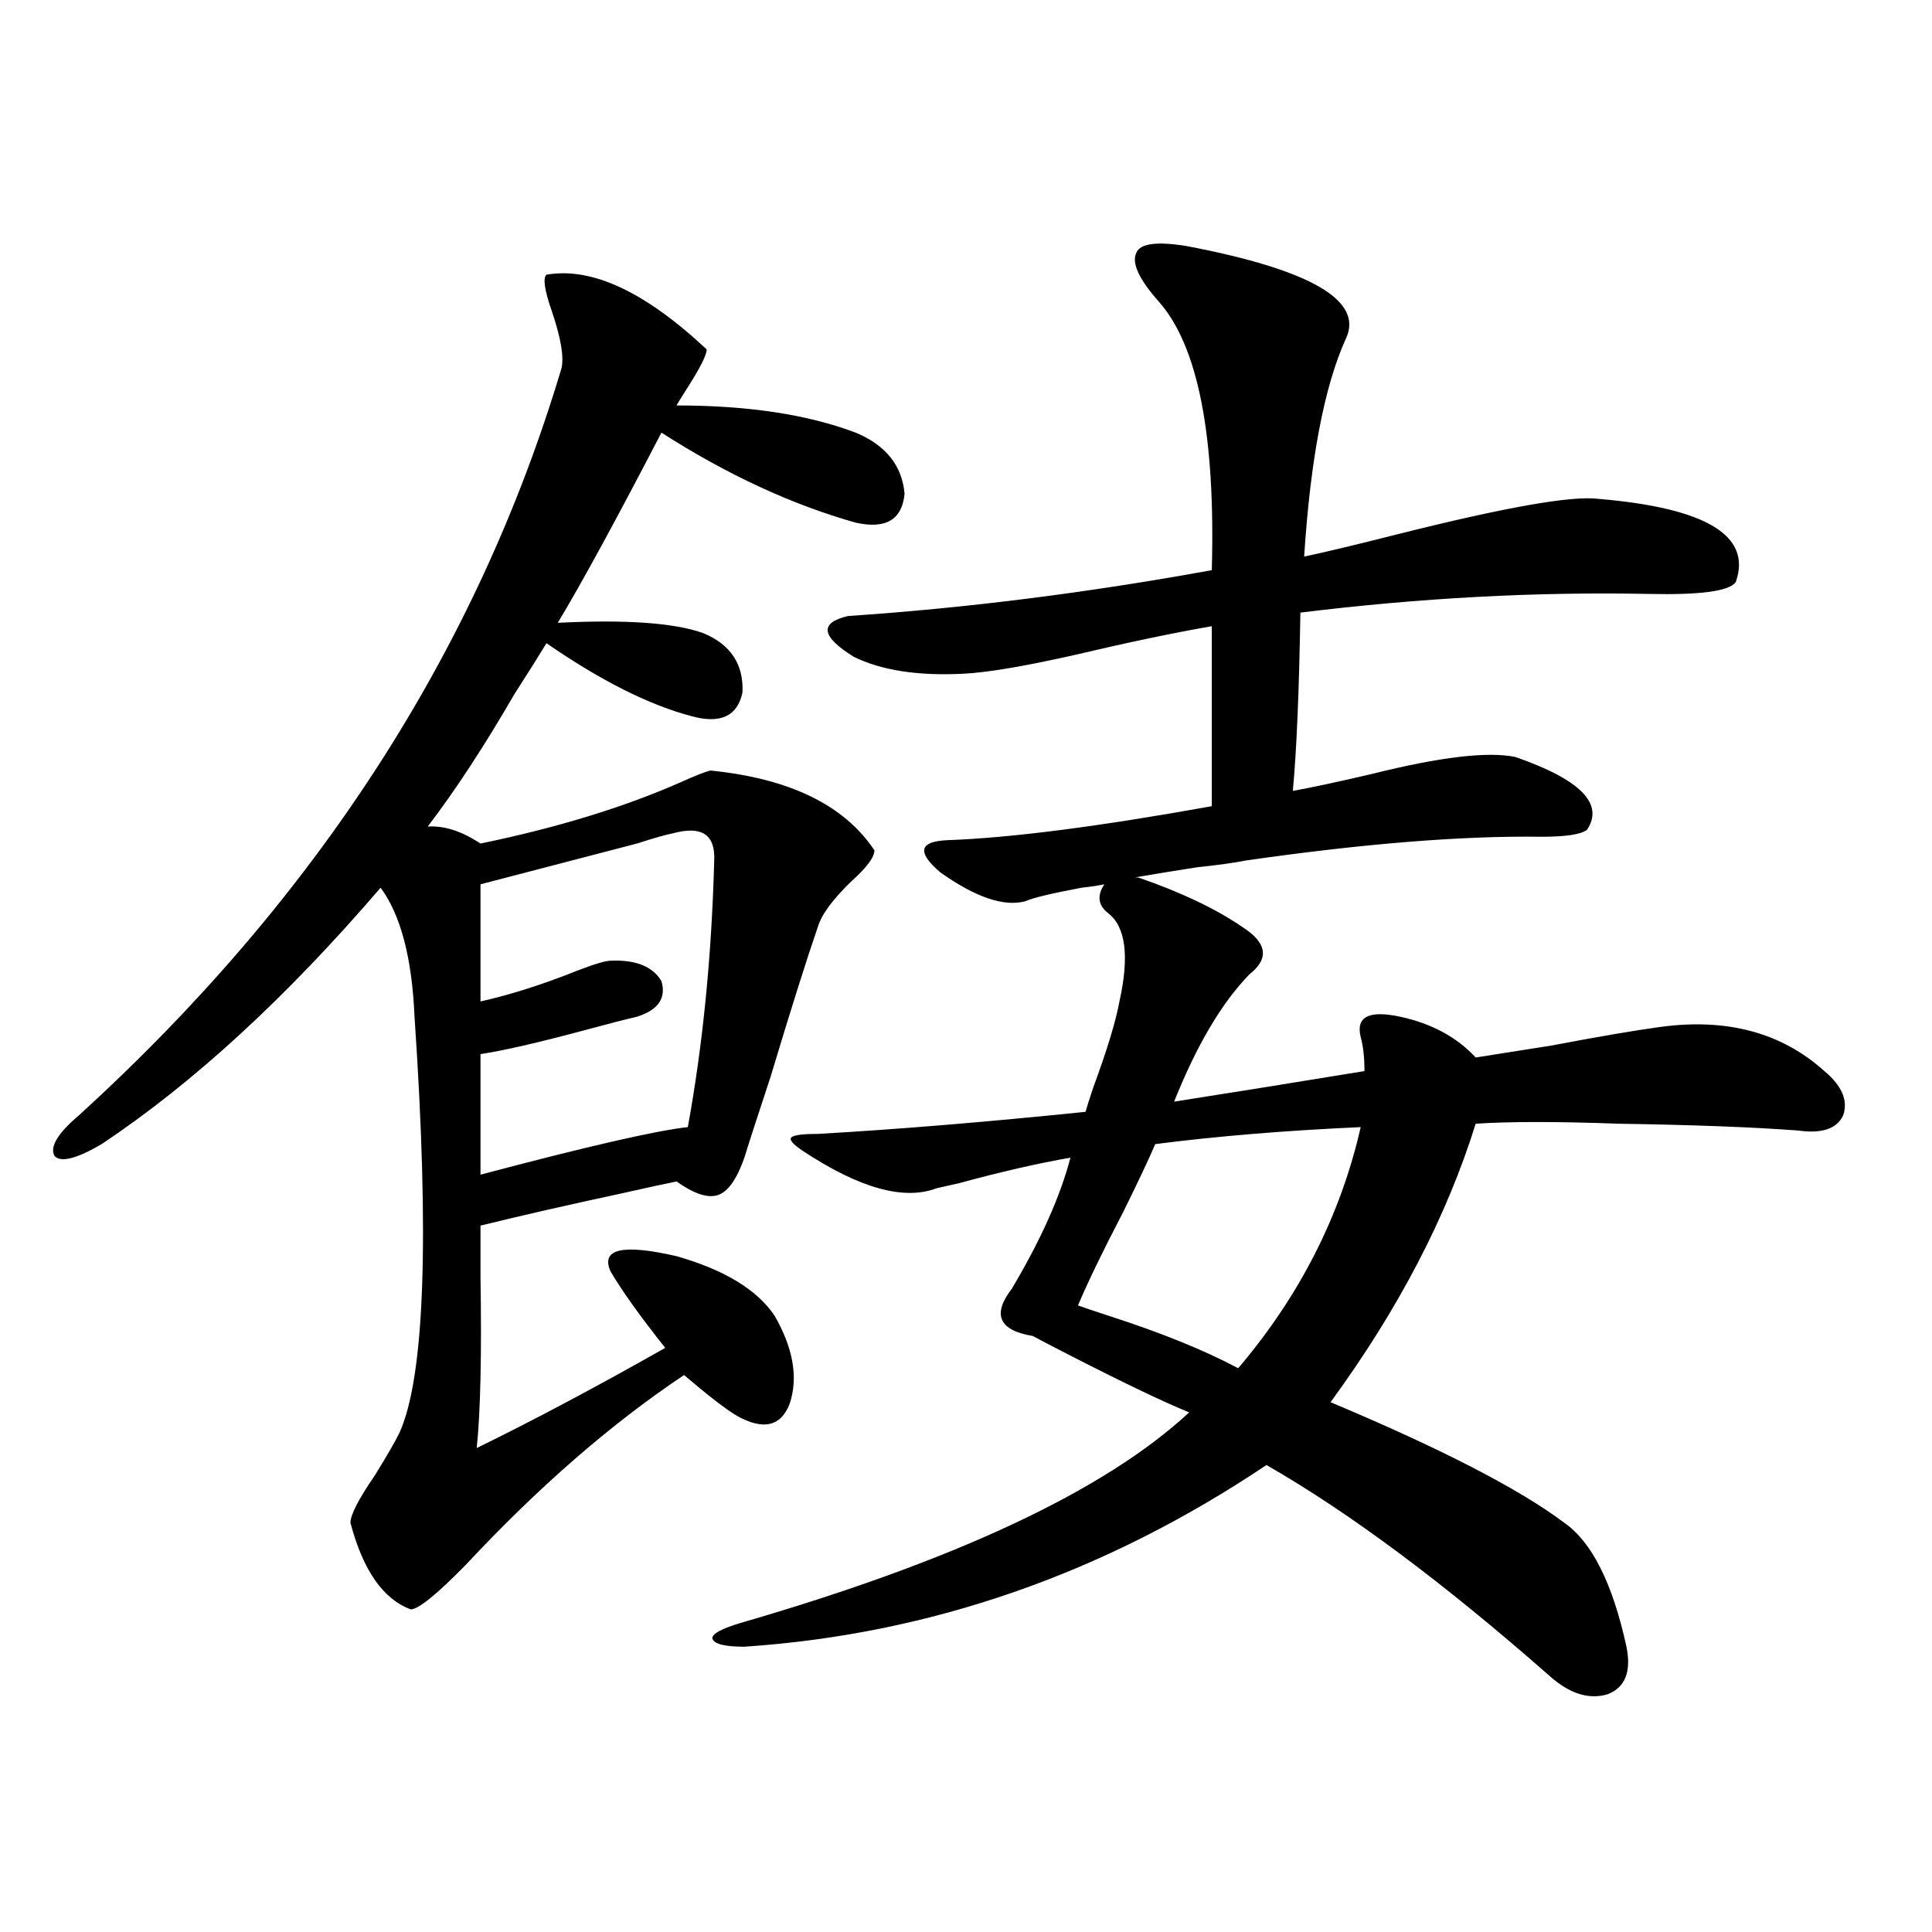 <?xml version="1.0" encoding="utf-8"?>
<!-- Generator: Adobe Illustrator 16.0.0, SVG Export Plug-In . SVG Version: 6.00 Build 0)  -->
<!DOCTYPE svg PUBLIC "-//W3C//DTD SVG 1.1//EN" "http://www.w3.org/Graphics/SVG/1.1/DTD/svg11.dtd">
<svg version="1.1" id="图层_1" xmlns="http://www.w3.org/2000/svg" xmlns:xlink="http://www.w3.org/1999/xlink" x="0px" y="0px"
	 width="1000px" height="1000px" viewBox="0 0 1000 1000" enable-background="new 0 0 1000 1000" xml:space="preserve">
<path d="M282.847,142.184c23.414-4.092,51.051,8.789,82.925,38.672c0,2.939-3.582,9.97-10.731,21.094
	c-2.606,4.106-4.237,6.743-4.878,7.91c37.072,0,67.956,4.697,92.681,14.063c15.609,6.455,24.055,17.001,25.365,31.641
	c-1.311,13.486-9.756,18.457-25.365,14.941c-33.17-9.366-66.675-24.898-100.485-46.582c-23.414,45.126-41.31,77.934-53.657,98.438
	c35.121-1.758,60.151,0,75.12,5.273c14.299,5.864,21.128,16.123,20.487,30.762c-2.606,12.305-11.387,16.411-26.341,12.305
	c-22.118-5.85-47.163-18.457-75.12-37.793c-3.902,6.455-9.436,15.244-16.585,26.367c-15.609,26.958-30.578,49.809-44.877,68.555
	c8.445-0.577,17.561,2.348,27.316,8.789c39.664-8.198,74.145-18.745,103.412-31.641c7.805-3.516,13.003-5.562,15.609-6.152
	c40.975,4.106,69.267,17.88,84.876,41.309c0,3.516-3.902,8.789-11.707,15.82c-9.756,9.38-15.609,17.29-17.561,23.73
	c-5.854,17.001-13.993,42.778-24.39,77.344c-7.164,21.684-11.707,35.747-13.658,42.188c-3.902,11.137-8.46,17.578-13.658,19.336
	c-5.213,1.758-12.362-0.577-21.463-7.031c-5.854,1.181-15.289,3.227-28.292,6.152c-27.316,5.864-51.706,11.426-73.169,16.699
	c0,5.273,0,14.063,0,26.367c0.641,40.43,0,70.024-1.951,88.77c29.908-14.639,62.438-31.929,97.559-51.855
	c-13.018-16.397-22.438-29.581-28.292-39.551c-5.213-11.714,6.174-14.351,34.146-7.91c24.71,7.031,41.615,17.29,50.73,30.762
	c9.756,17.001,12.348,32.231,7.805,45.703c-4.558,11.728-13.658,13.774-27.316,6.152c-5.854-3.516-14.969-10.547-27.316-21.094
	c-37.728,25.2-75.455,58.008-113.168,98.438c-14.969,15.244-24.39,22.852-28.292,22.852c-14.313-5.273-24.725-20.215-31.219-44.824
	c0-4.092,4.223-12.305,12.683-24.609c6.494-10.547,10.731-17.866,12.683-21.973c13.003-28.702,15.609-100.484,7.805-215.332
	c-1.311-30.459-7.164-52.734-17.561-66.797c-48.779,56.841-96.918,101.074-144.387,132.715c-13.018,7.622-21.143,9.668-24.39,6.152
	c-2.606-4.683,1.616-11.714,12.683-21.094c122.924-111.909,206.169-240.82,249.75-386.719c1.296-5.85-0.335-15.518-4.878-29.004
	C281.871,150.396,280.896,143.942,282.847,142.184z M348.211,431.344c-3.262,0.591-9.436,2.348-18.536,5.273
	c-24.725,6.455-51.706,13.486-80.974,21.094v60.645c15.609-3.516,32.194-8.789,49.755-15.82c9.101-3.516,14.954-5.273,17.561-5.273
	c13.003-0.577,21.783,2.939,26.341,10.547c2.592,8.789-1.631,14.941-12.683,18.457c-5.213,1.181-14.313,3.516-27.316,7.031
	c-24.069,6.455-41.95,10.547-53.657,12.305v62.402c55.273-14.639,91.05-22.852,107.314-24.609
	c7.805-42.764,12.348-88.77,13.658-137.988C370.314,431.935,363.165,427.252,348.211,431.344z M589.181,454.196
	c22.104,7.622,39.999,16.123,53.657,25.488c13.003,8.212,14.299,16.411,3.902,24.609c-14.313,14.653-27.316,36.626-39.023,65.918
	c29.908-4.683,62.758-9.956,98.534-15.82c0-7.031-0.655-12.881-1.951-17.578c-2.606-10.547,4.223-14.063,20.487-10.547
	c16.25,3.516,29.268,10.547,39.023,21.094c7.149-1.167,20.152-3.213,39.023-6.152c24.71-4.683,43.566-7.91,56.584-9.668
	c34.466-4.683,62.758,2.939,84.876,22.852c9.101,7.622,12.348,15.244,9.756,22.852c-3.262,7.031-11.066,9.668-23.414,7.91
	c-23.414-1.758-54.313-2.925-92.681-3.516c-31.874-1.167-56.584-1.167-74.145,0c-14.969,48.052-39.999,96.103-75.12,144.141
	c57.225,24.033,97.559,44.824,120.973,62.402c14.299,9.97,25.03,31.352,32.194,64.16c2.592,12.881-0.655,21.094-9.756,24.609
	c-9.756,2.925-19.847-0.302-30.243-9.668c-54.633-48.038-103.412-84.375-146.338-108.984c-83.9,56.25-173.989,87.588-270.237,94.043
	c-10.411,0-15.944-1.469-16.585-4.395c0-2.348,4.878-4.985,14.634-7.91c111.217-32.217,188.608-68.555,232.189-108.984
	c-13.018-5.273-33.825-15.23-62.438-29.883c-9.115-4.683-15.289-7.91-18.536-9.668c-17.561-2.925-21.143-11.124-10.731-24.609
	c14.954-25.186,25.03-47.749,30.243-67.676c-16.92,2.939-36.097,7.333-57.56,13.184c-5.213,1.181-9.115,2.06-11.707,2.637
	c-16.92,6.455-39.999,0-69.267-19.336c-5.213-3.516-7.164-5.85-5.854-7.031c1.296-1.167,5.854-1.758,13.658-1.758
	c40.975-2.334,87.147-6.152,138.533-11.426c0.641-2.334,1.951-6.441,3.902-12.305c7.149-19.336,11.707-34.277,13.658-44.824
	c5.198-23.428,3.247-38.672-5.854-45.703c-5.213-4.092-5.854-9.077-1.951-14.941c-2.606,0.591-6.509,1.181-11.707,1.758
	c-15.609,2.939-25.365,5.273-29.268,7.031c-11.066,2.939-25.7-2.046-43.901-14.941c-12.362-10.547-11.066-16.109,3.902-16.699
	c32.515-1.167,78.047-7.031,136.582-17.578v-93.164c-20.167,3.516-43.901,8.501-71.218,14.941
	c-26.021,5.864-45.212,9.091-57.56,9.668c-23.414,1.181-42.285-1.758-56.584-8.789c-16.92-10.547-17.896-17.578-2.927-21.094
	c61.127-4.092,123.899-12.002,188.288-23.73c1.951-69.722-7.164-116.016-27.316-138.867c-10.411-11.714-14.313-20.215-11.707-25.488
	c1.951-4.683,10.396-5.85,25.365-3.516c65.029,12.305,92.681,28.427,82.925,48.34c-11.066,24.609-18.216,62.114-21.463,112.5
	c11.052-2.334,26.981-6.152,47.804-11.426c55.929-14.063,90.729-20.215,104.388-18.457c55.929,4.697,79.663,19.048,71.218,43.066
	c-3.262,4.697-18.216,6.743-44.877,6.152c-58.535-1.167-118.701,2.06-180.483,9.668c-0.655,40.43-1.951,71.191-3.902,92.285
	c9.756-1.758,23.414-4.683,40.975-8.789c35.121-8.789,59.831-11.714,74.145-8.789c33.811,11.728,46.173,24.321,37.072,37.793
	c-3.262,2.348-11.066,3.516-23.414,3.516c-40.975-0.577-92.04,3.516-153.167,12.305c-5.854,1.181-14.313,2.348-25.365,3.516
	c-14.969,2.348-25.7,4.106-32.194,5.273H589.181z M704.3,583.395c-39.023,1.758-74.479,4.697-106.339,8.789
	c-3.262,7.622-8.78,19.336-16.585,35.156c-10.411,19.927-18.216,36.035-23.414,48.34c3.247,1.181,8.445,2.939,15.609,5.273
	c27.316,8.789,49.755,17.88,67.315,27.246C672.746,670.709,693.889,629.098,704.3,583.395z"/>
</svg>
